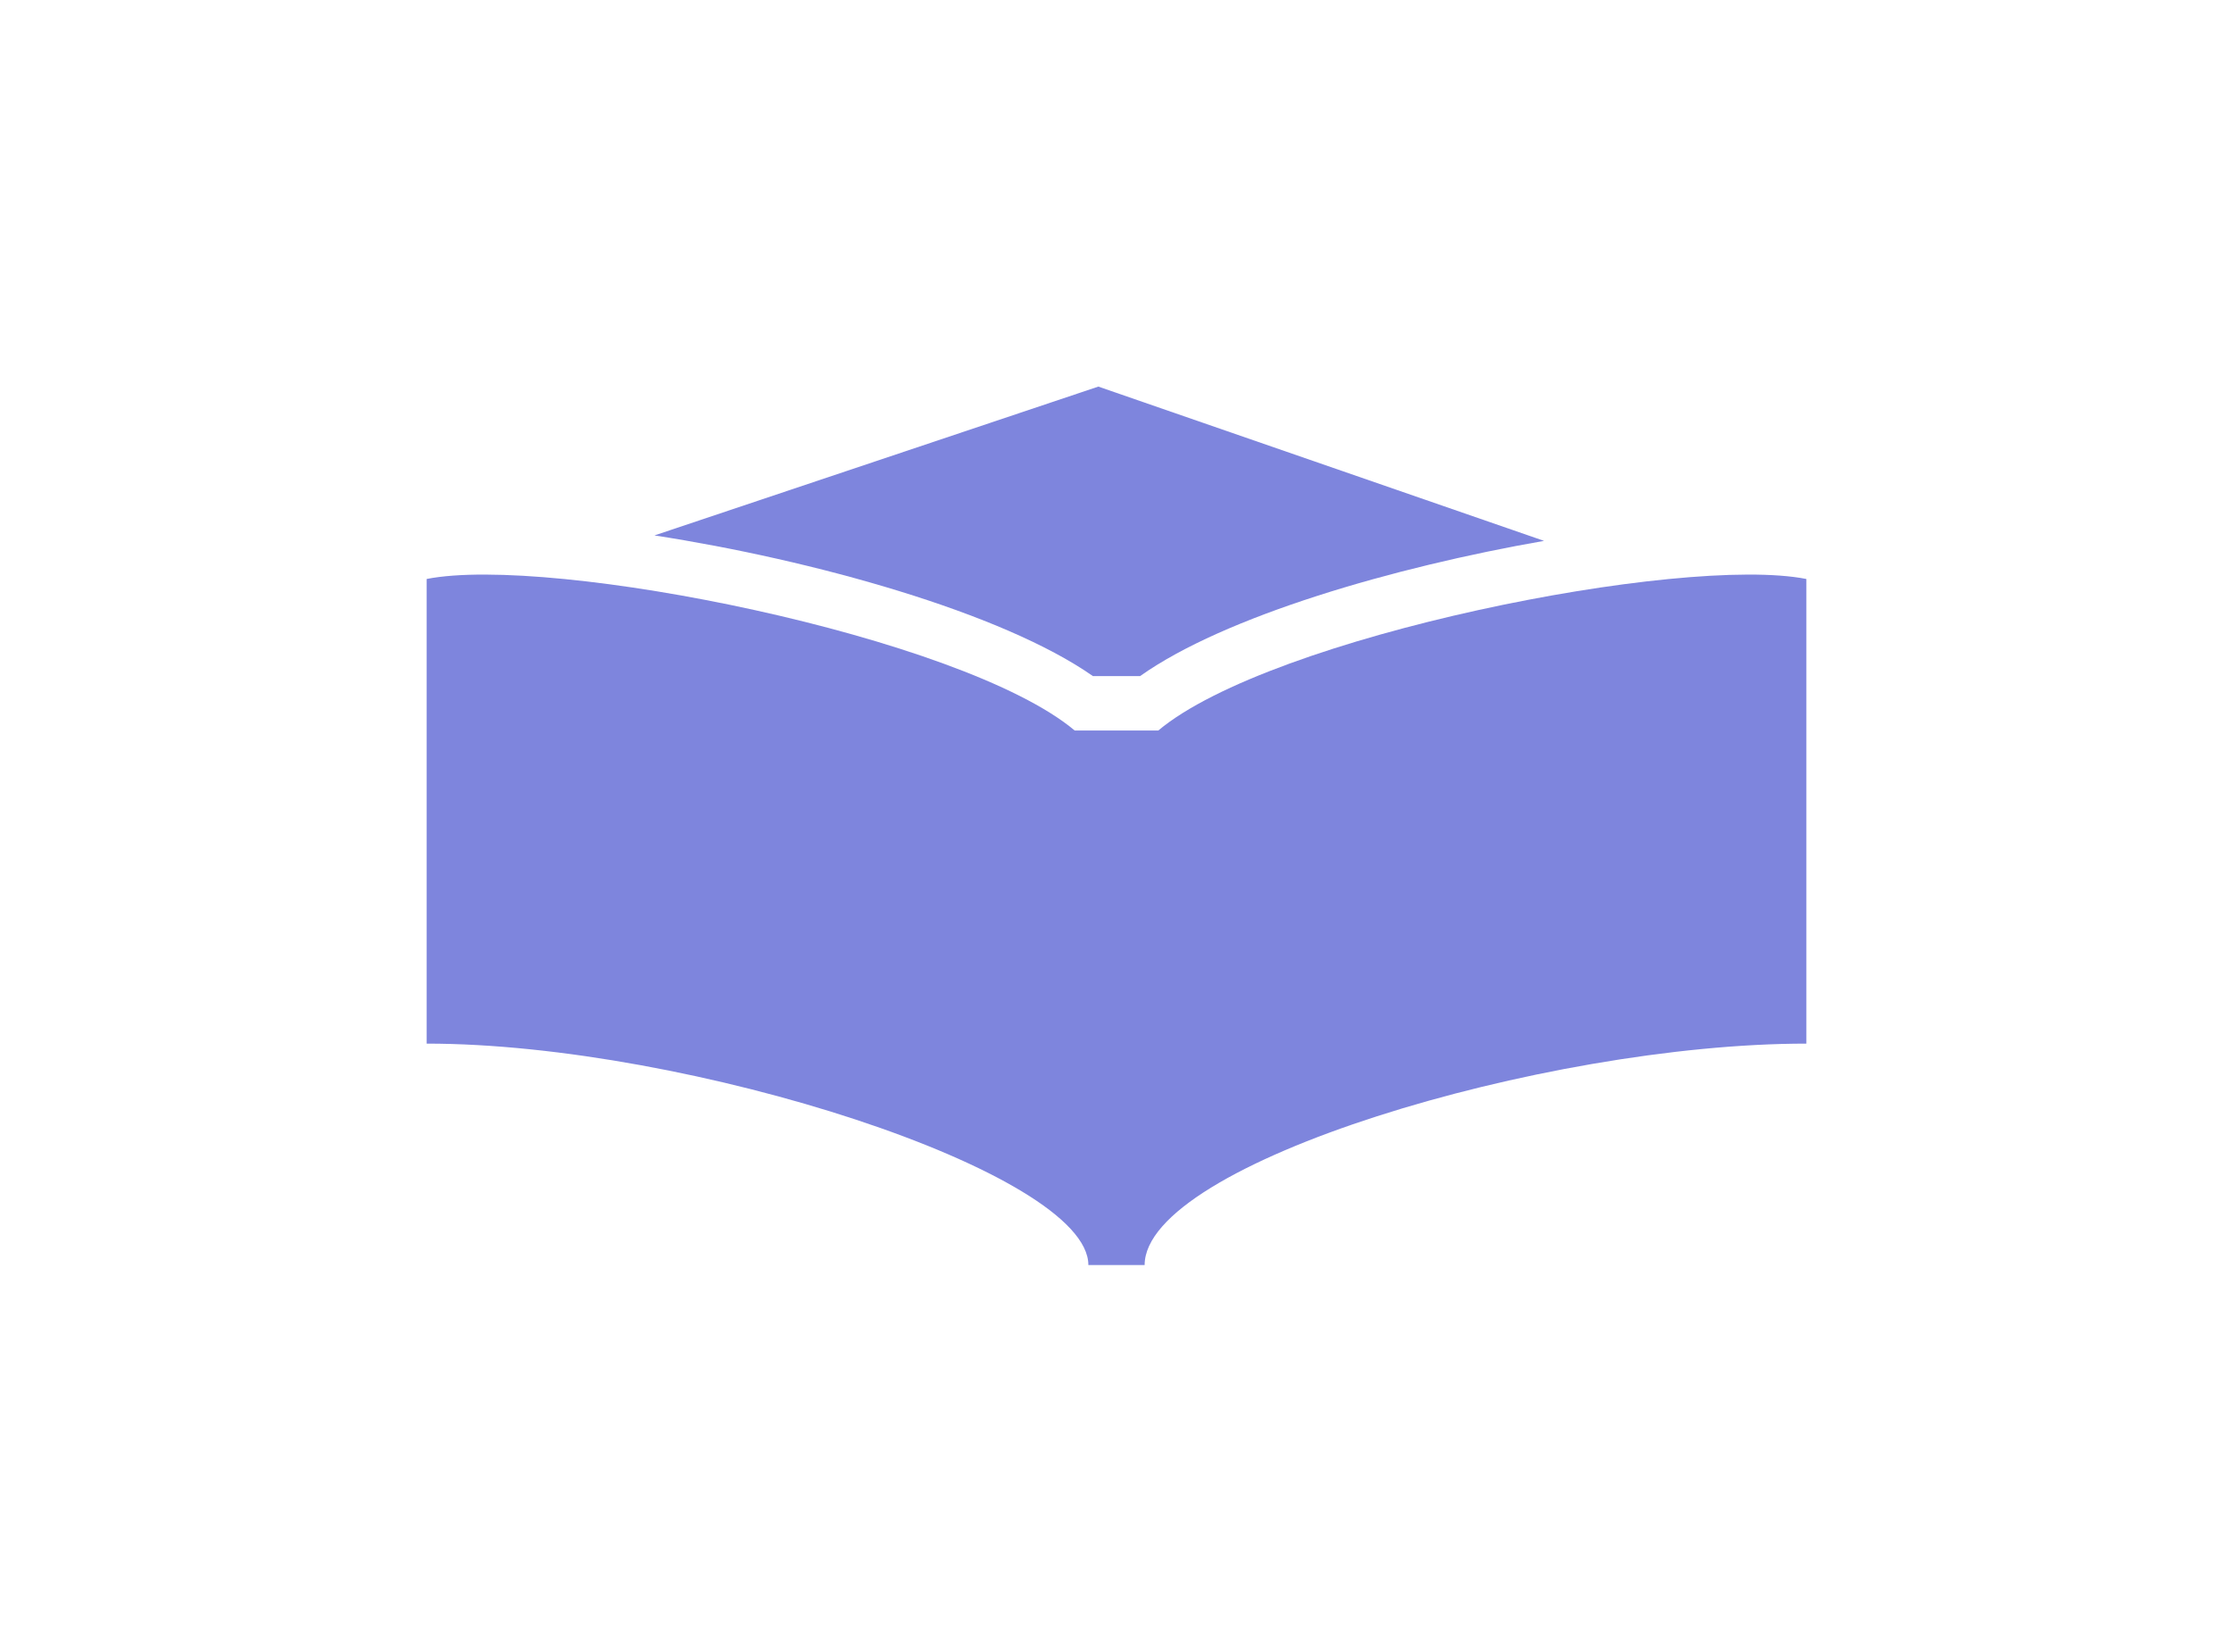 <?xml version="1.0"?>
<!-- Generator: Adobe Illustrator 18.0.0, SVG Export Plug-In . SVG Version: 6.00 Build 0)  -->
<svg
    xmlns="http://www.w3.org/2000/svg"
    xmlns:xlink="http://www.w3.org/1999/xlink"
    xmlns:svg="http://www.w3.org/2000/svg"
    xmlns:inkscape="http://www.inkscape.org/namespaces/inkscape"
    xmlns:sodipodi="http://sodipodi.sourceforge.net/DTD/sodipodi-0.dtd"
    xmlns:ns1="http://sozi.baierouge.fr"
    xmlns:dc="http://purl.org/dc/elements/1.1/"
    xmlns:cc="http://web.resource.org/cc/"
    xmlns:rdf="http://www.w3.org/1999/02/22-rdf-syntax-ns#"
    version="1.1"
    id="Layer_2"
    x="0px"
    y="0px"
    viewBox="0 0 246 182"
    style="enable-background:new 0 0 246 182;"
    xml:space="preserve"
  >
<style
      type="text/css"
    >
	.st0{fill:#FFFFFF;}
	.st1{fill:#7E85DD;}
</style
  >
<rect
      class="st0"
      width="246"
      height="182"
  />
<g
    >
	<path
        class="st1"
        d="M127.6,80.5c-2.4,0-6.8,0-9.2,0C106,70.1,60.7,61.1,47,63.8c0,0,0,44.9,0,51.2c28.9,0,72.9,14.2,72.9,24.4   c1.3,0,3.1,0,3.1,0s0,0,0,0v0c0.1,0,1.8,0,3.1,0c0-11.2,44-24.4,72.9-24.4c0-6.3,0-51.2,0-51.2C185.3,61.1,140,70.1,127.6,80.5z"
    />
	<path
        class="st1"
        d="M120.4,74.5h5.2c9.3-6.6,27.9-12,44.5-14.9v0L121,42.6L72.1,59C89.6,61.7,110.4,67.5,120.4,74.5z"
    />
</g
  >
</svg
>
